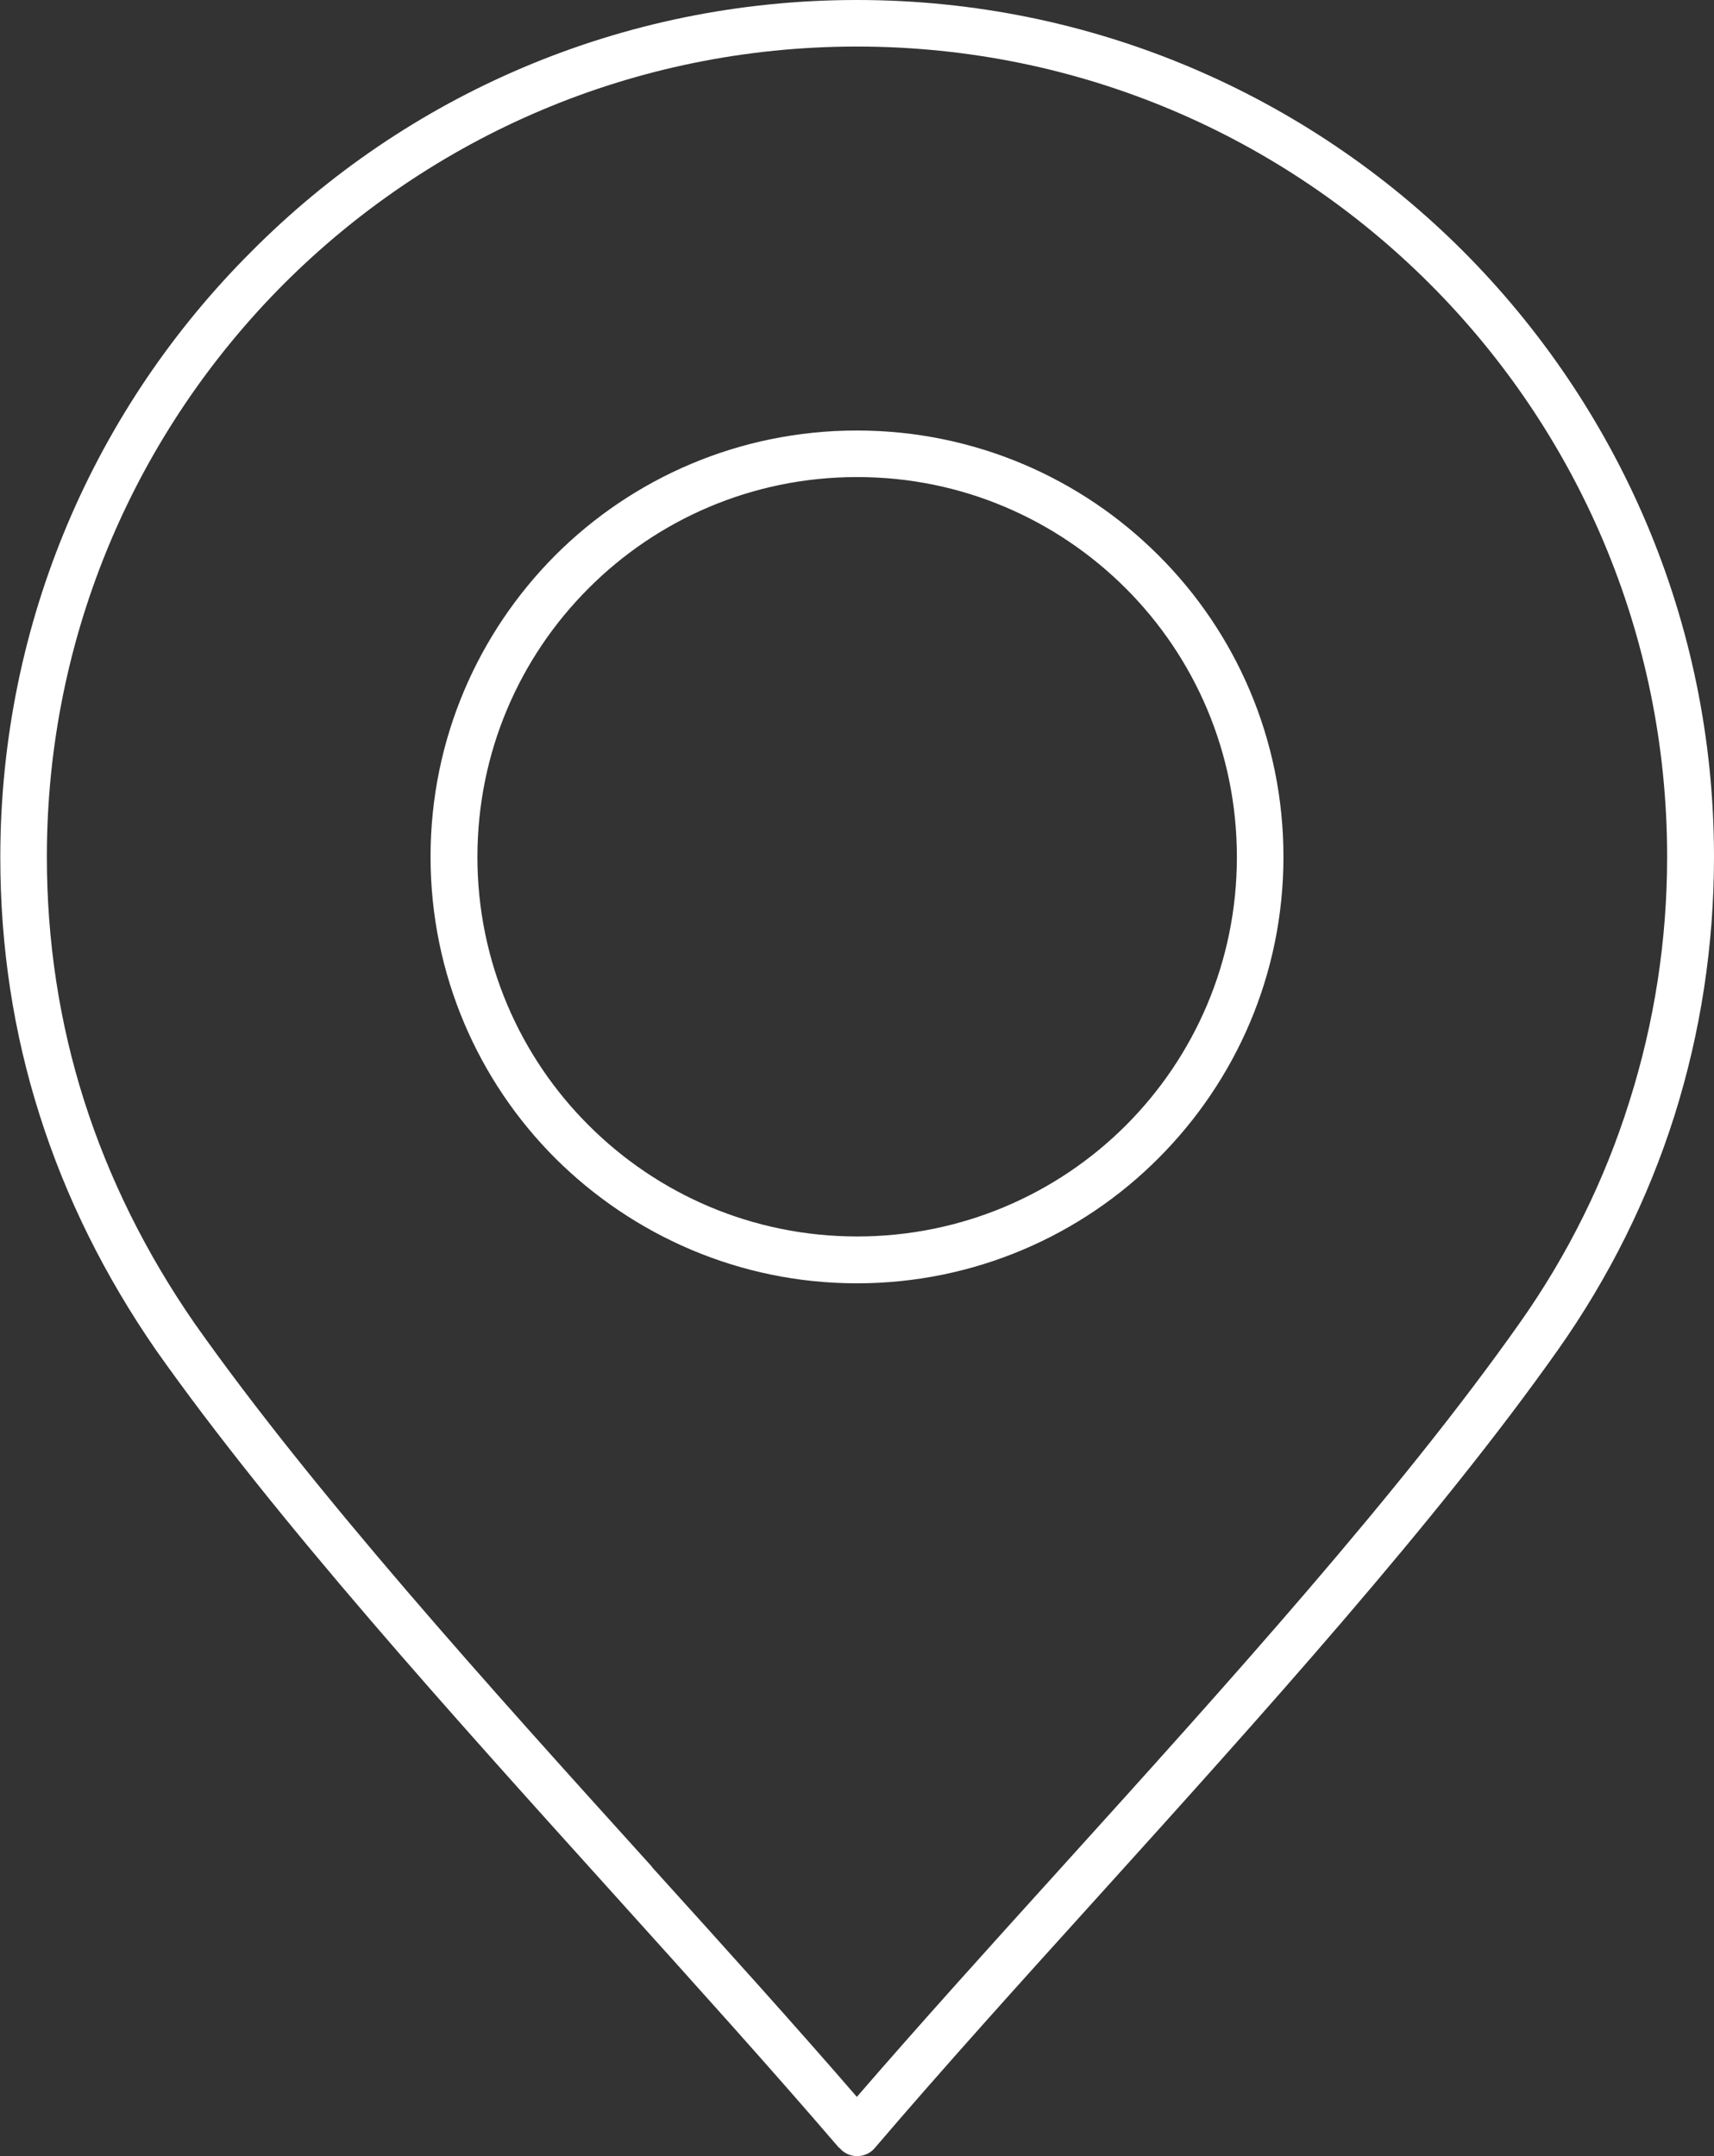 <?xml version="1.0" encoding="UTF-8"?>
<svg id="Capa_2" data-name="Capa 2" xmlns="http://www.w3.org/2000/svg" viewBox="0 0 56.33 70.87">
  <rect x="0" y="0" width="56.33" height="70.87" fill="#333333" stroke="none"/>
  <defs>
    <style>
      .cls-1 {
        fill: #fff;
        fill-rule: evenodd;
      }
    </style>
  </defs>
  <g id="Barra_de_nav" data-name="Barra de nav">
    <path class="cls-1" d="M27.57,70.59c-2.23-2.6-4.72-5.36-7.28-8.2-5.43-6.02-11.2-12.4-15.16-18.01h0s0,0,0,0c-1.68-2.43-2.97-5.02-3.83-7.74-.86-2.7-1.29-5.53-1.29-8.46,0-7.78,3.15-14.82,8.25-19.91C13.34,3.15,20.39,0,28.16,0s14.82,3.15,19.92,8.25c5.09,5.1,8.25,12.14,8.25,19.91h0c0,2.92-.44,5.78-1.3,8.51-.86,2.72-2.15,5.32-3.83,7.7-3.96,5.61-9.72,12-15.16,18.02-2.57,2.84-5.06,5.6-7.29,8.21-.27.32-.76.36-1.08.08-.03-.03-.06-.06-.09-.09h0ZM28.16,15.68c-3.44,0-6.57,1.4-8.82,3.66-2.26,2.26-3.65,5.38-3.65,8.83h0c0,3.44,1.4,6.57,3.66,8.82,2.26,2.26,5.38,3.65,8.82,3.65s6.57-1.39,8.83-3.65c2.26-2.26,3.65-5.38,3.65-8.82h0c0-3.45-1.39-6.57-3.65-8.83-2.26-2.26-5.38-3.66-8.82-3.66h0ZM18.25,18.25c-2.53,2.54-4.1,6.04-4.1,9.91h0c0,3.87,1.57,7.38,4.1,9.91,2.54,2.53,6.05,4.11,9.91,4.11s7.38-1.57,9.91-4.11c2.54-2.54,4.11-6.04,4.11-9.91h0c0-3.87-1.57-7.38-4.11-9.91-2.53-2.53-6.04-4.1-9.91-4.1h0c-3.87,0-7.38,1.57-9.91,4.1h0ZM21.42,61.36c2.38,2.63,4.7,5.2,6.74,7.56,2.04-2.36,4.35-4.92,6.74-7.56,5.4-5.97,11.12-12.31,15.04-17.87,1.59-2.25,2.8-4.7,3.61-7.29.82-2.59,1.24-5.29,1.24-8.04h0c0-7.35-2.98-14.01-7.8-18.83-4.82-4.82-11.47-7.8-18.83-7.8s-14.01,2.98-18.83,7.8C4.52,14.15,1.54,20.81,1.54,28.16c0,2.77.41,5.45,1.22,8,.82,2.58,2.04,5.03,3.63,7.33h0c3.92,5.56,9.64,11.9,15.04,17.87Z"/>
  </g>
</svg>